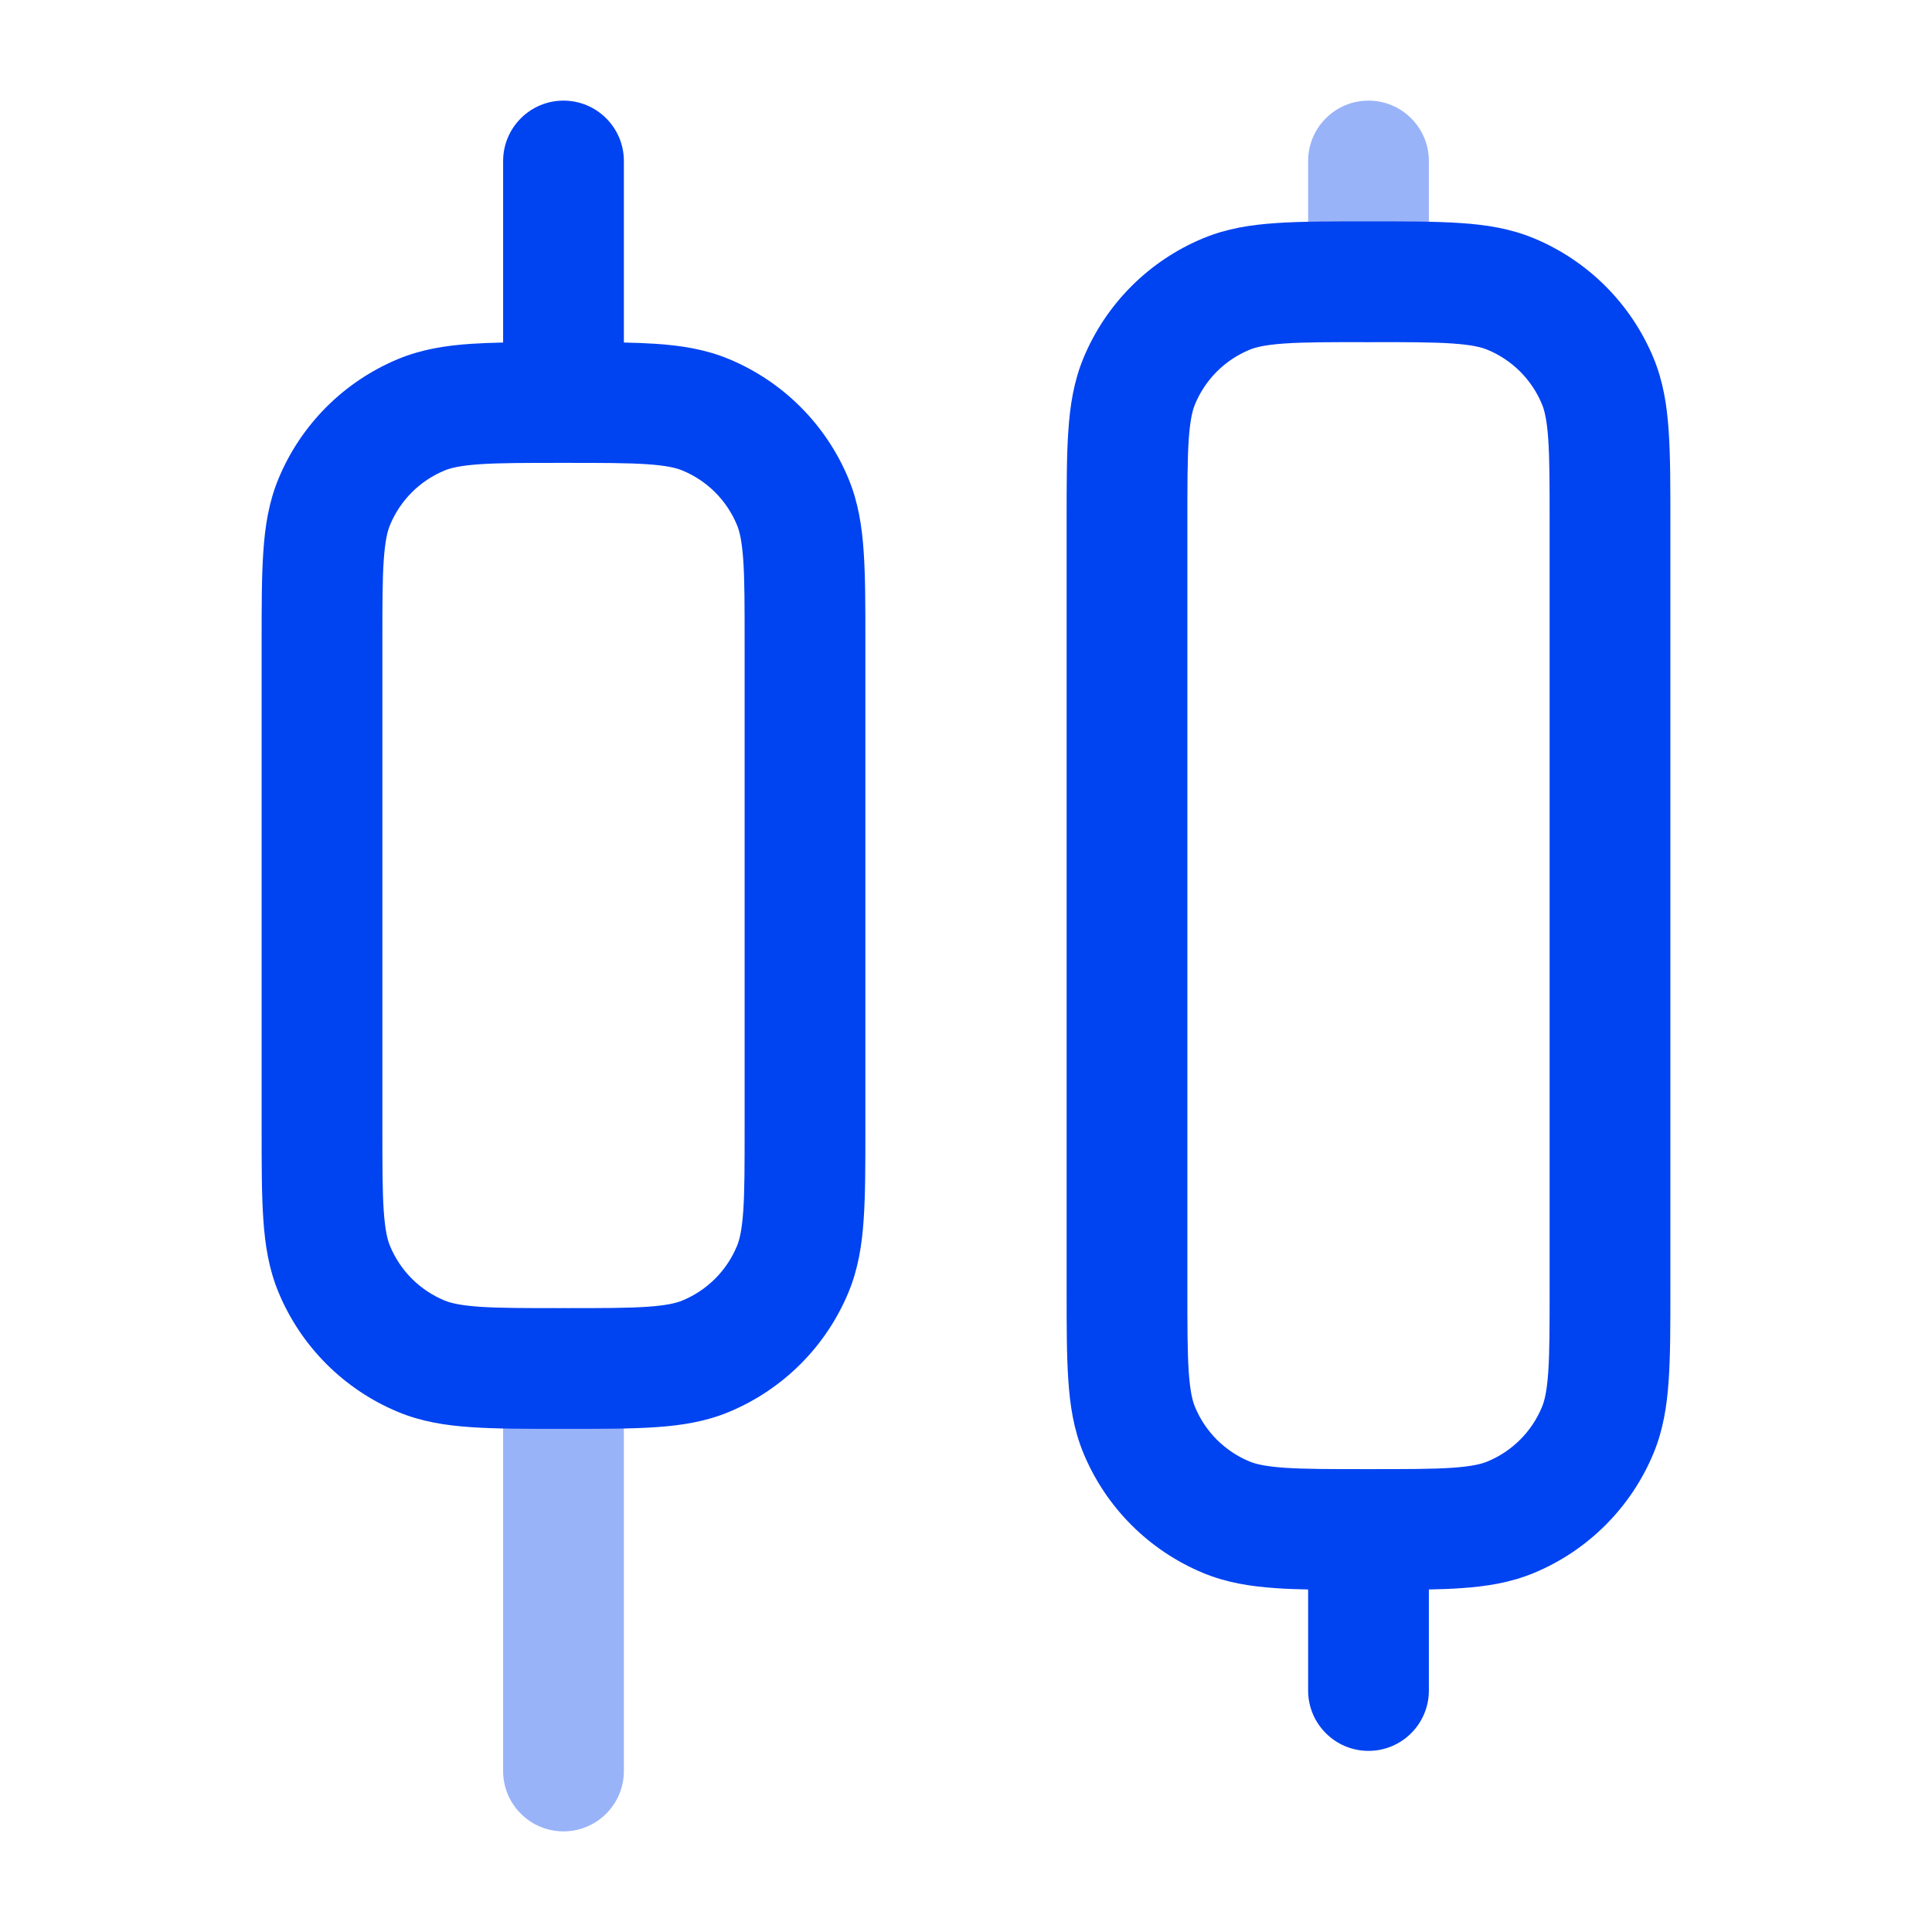 <svg xmlns="http://www.w3.org/2000/svg" width="24" height="24" viewBox="0 0 24 24" fill="none"><g id="Duocolor/sliders-vert-2"><path id="Accent" opacity="0.4" fill-rule="evenodd" clip-rule="evenodd" d="M17 1.25C17.414 1.25 17.75 1.586 17.75 2V3.5C17.75 3.914 17.414 4.25 17 4.25C16.586 4.25 16.25 3.914 16.25 3.5V2C16.25 1.586 16.586 1.25 17 1.25ZM7 16.25C7.414 16.25 7.75 16.586 7.75 17V22C7.75 22.414 7.414 22.75 7 22.75C6.586 22.75 6.25 22.414 6.25 22V17C6.25 16.586 6.586 16.25 7 16.25Z" fill="#0043F1"></path><path id="Vector" fill-rule="evenodd" clip-rule="evenodd" d="M7 1.25C7.414 1.25 7.75 1.586 7.75 2V4.255C7.893 4.258 8.024 4.263 8.145 4.271C8.462 4.292 8.762 4.339 9.052 4.459C9.726 4.738 10.262 5.274 10.541 5.948C10.661 6.238 10.708 6.538 10.729 6.855C10.75 7.159 10.75 7.53 10.75 7.975V14.025C10.75 14.47 10.75 14.841 10.729 15.145C10.708 15.463 10.661 15.762 10.541 16.052C10.262 16.726 9.726 17.262 9.052 17.541C8.762 17.661 8.462 17.708 8.145 17.729C7.841 17.75 7.47 17.75 7.025 17.75H6.975C6.53 17.75 6.159 17.75 5.855 17.729C5.538 17.708 5.238 17.661 4.948 17.541C4.274 17.262 3.738 16.726 3.459 16.052C3.339 15.762 3.292 15.463 3.271 15.145C3.25 14.841 3.25 14.47 3.25 14.025V7.975C3.25 7.53 3.25 7.159 3.271 6.855C3.292 6.538 3.339 6.238 3.459 5.948C3.738 5.274 4.274 4.738 4.948 4.459C5.238 4.339 5.538 4.292 5.855 4.271C5.976 4.263 6.107 4.258 6.25 4.255V2C6.25 1.586 6.586 1.25 7 1.25ZM7 5.75C6.524 5.75 6.204 5.75 5.957 5.767C5.716 5.784 5.599 5.813 5.522 5.845C5.215 5.972 4.972 6.215 4.845 6.522C4.813 6.599 4.784 6.716 4.767 6.957C4.75 7.204 4.75 7.524 4.75 8V14C4.75 14.476 4.75 14.796 4.767 15.043C4.784 15.284 4.813 15.401 4.845 15.478C4.972 15.785 5.215 16.028 5.522 16.155C5.599 16.187 5.716 16.216 5.957 16.233C6.204 16.25 6.524 16.25 7 16.25C7.476 16.25 7.796 16.25 8.043 16.233C8.284 16.216 8.401 16.187 8.478 16.155C8.785 16.028 9.028 15.785 9.155 15.478C9.187 15.401 9.216 15.284 9.233 15.043C9.25 14.796 9.25 14.476 9.25 14V8C9.25 7.524 9.25 7.204 9.233 6.957C9.216 6.716 9.187 6.599 9.155 6.522C9.028 6.215 8.785 5.972 8.478 5.845C8.401 5.813 8.284 5.784 8.043 5.767C7.796 5.75 7.476 5.75 7 5.75ZM16.975 2.75H17.025C17.47 2.75 17.841 2.75 18.145 2.771C18.462 2.792 18.762 2.839 19.052 2.959C19.726 3.238 20.262 3.774 20.541 4.448C20.661 4.738 20.708 5.038 20.729 5.355C20.75 5.659 20.75 6.03 20.75 6.475V16.025C20.75 16.47 20.75 16.841 20.729 17.145C20.708 17.462 20.661 17.762 20.541 18.052C20.262 18.726 19.726 19.262 19.052 19.541C18.762 19.661 18.462 19.708 18.145 19.729C18.024 19.738 17.893 19.742 17.75 19.745V21C17.75 21.414 17.414 21.75 17 21.75C16.586 21.75 16.25 21.414 16.25 21V19.745C16.107 19.742 15.976 19.738 15.855 19.729C15.537 19.708 15.238 19.661 14.948 19.541C14.274 19.262 13.738 18.726 13.459 18.052C13.339 17.762 13.292 17.462 13.271 17.145C13.25 16.841 13.25 16.47 13.25 16.025V6.475C13.25 6.03 13.25 5.659 13.271 5.355C13.292 5.038 13.339 4.738 13.459 4.448C13.738 3.774 14.274 3.238 14.948 2.959C15.238 2.839 15.537 2.792 15.855 2.771C16.159 2.75 16.53 2.75 16.975 2.75ZM17 18.25C17.476 18.25 17.796 18.25 18.043 18.233C18.284 18.216 18.401 18.187 18.478 18.155C18.785 18.028 19.028 17.785 19.155 17.478C19.187 17.401 19.216 17.284 19.233 17.043C19.25 16.796 19.25 16.476 19.25 16V6.5C19.25 6.024 19.25 5.704 19.233 5.457C19.216 5.216 19.187 5.099 19.155 5.022C19.028 4.715 18.785 4.472 18.478 4.345C18.401 4.313 18.284 4.284 18.043 4.267C17.796 4.25 17.476 4.25 17 4.25C16.524 4.25 16.204 4.25 15.957 4.267C15.716 4.284 15.599 4.313 15.522 4.345C15.215 4.472 14.972 4.715 14.845 5.022C14.813 5.099 14.784 5.216 14.767 5.457C14.75 5.704 14.75 6.024 14.75 6.5V16C14.75 16.476 14.75 16.796 14.767 17.043C14.784 17.284 14.813 17.401 14.845 17.478C14.972 17.785 15.215 18.028 15.522 18.155C15.599 18.187 15.716 18.216 15.957 18.233C16.204 18.25 16.524 18.25 17 18.25Z" fill="#0043F1"></path></g></svg>